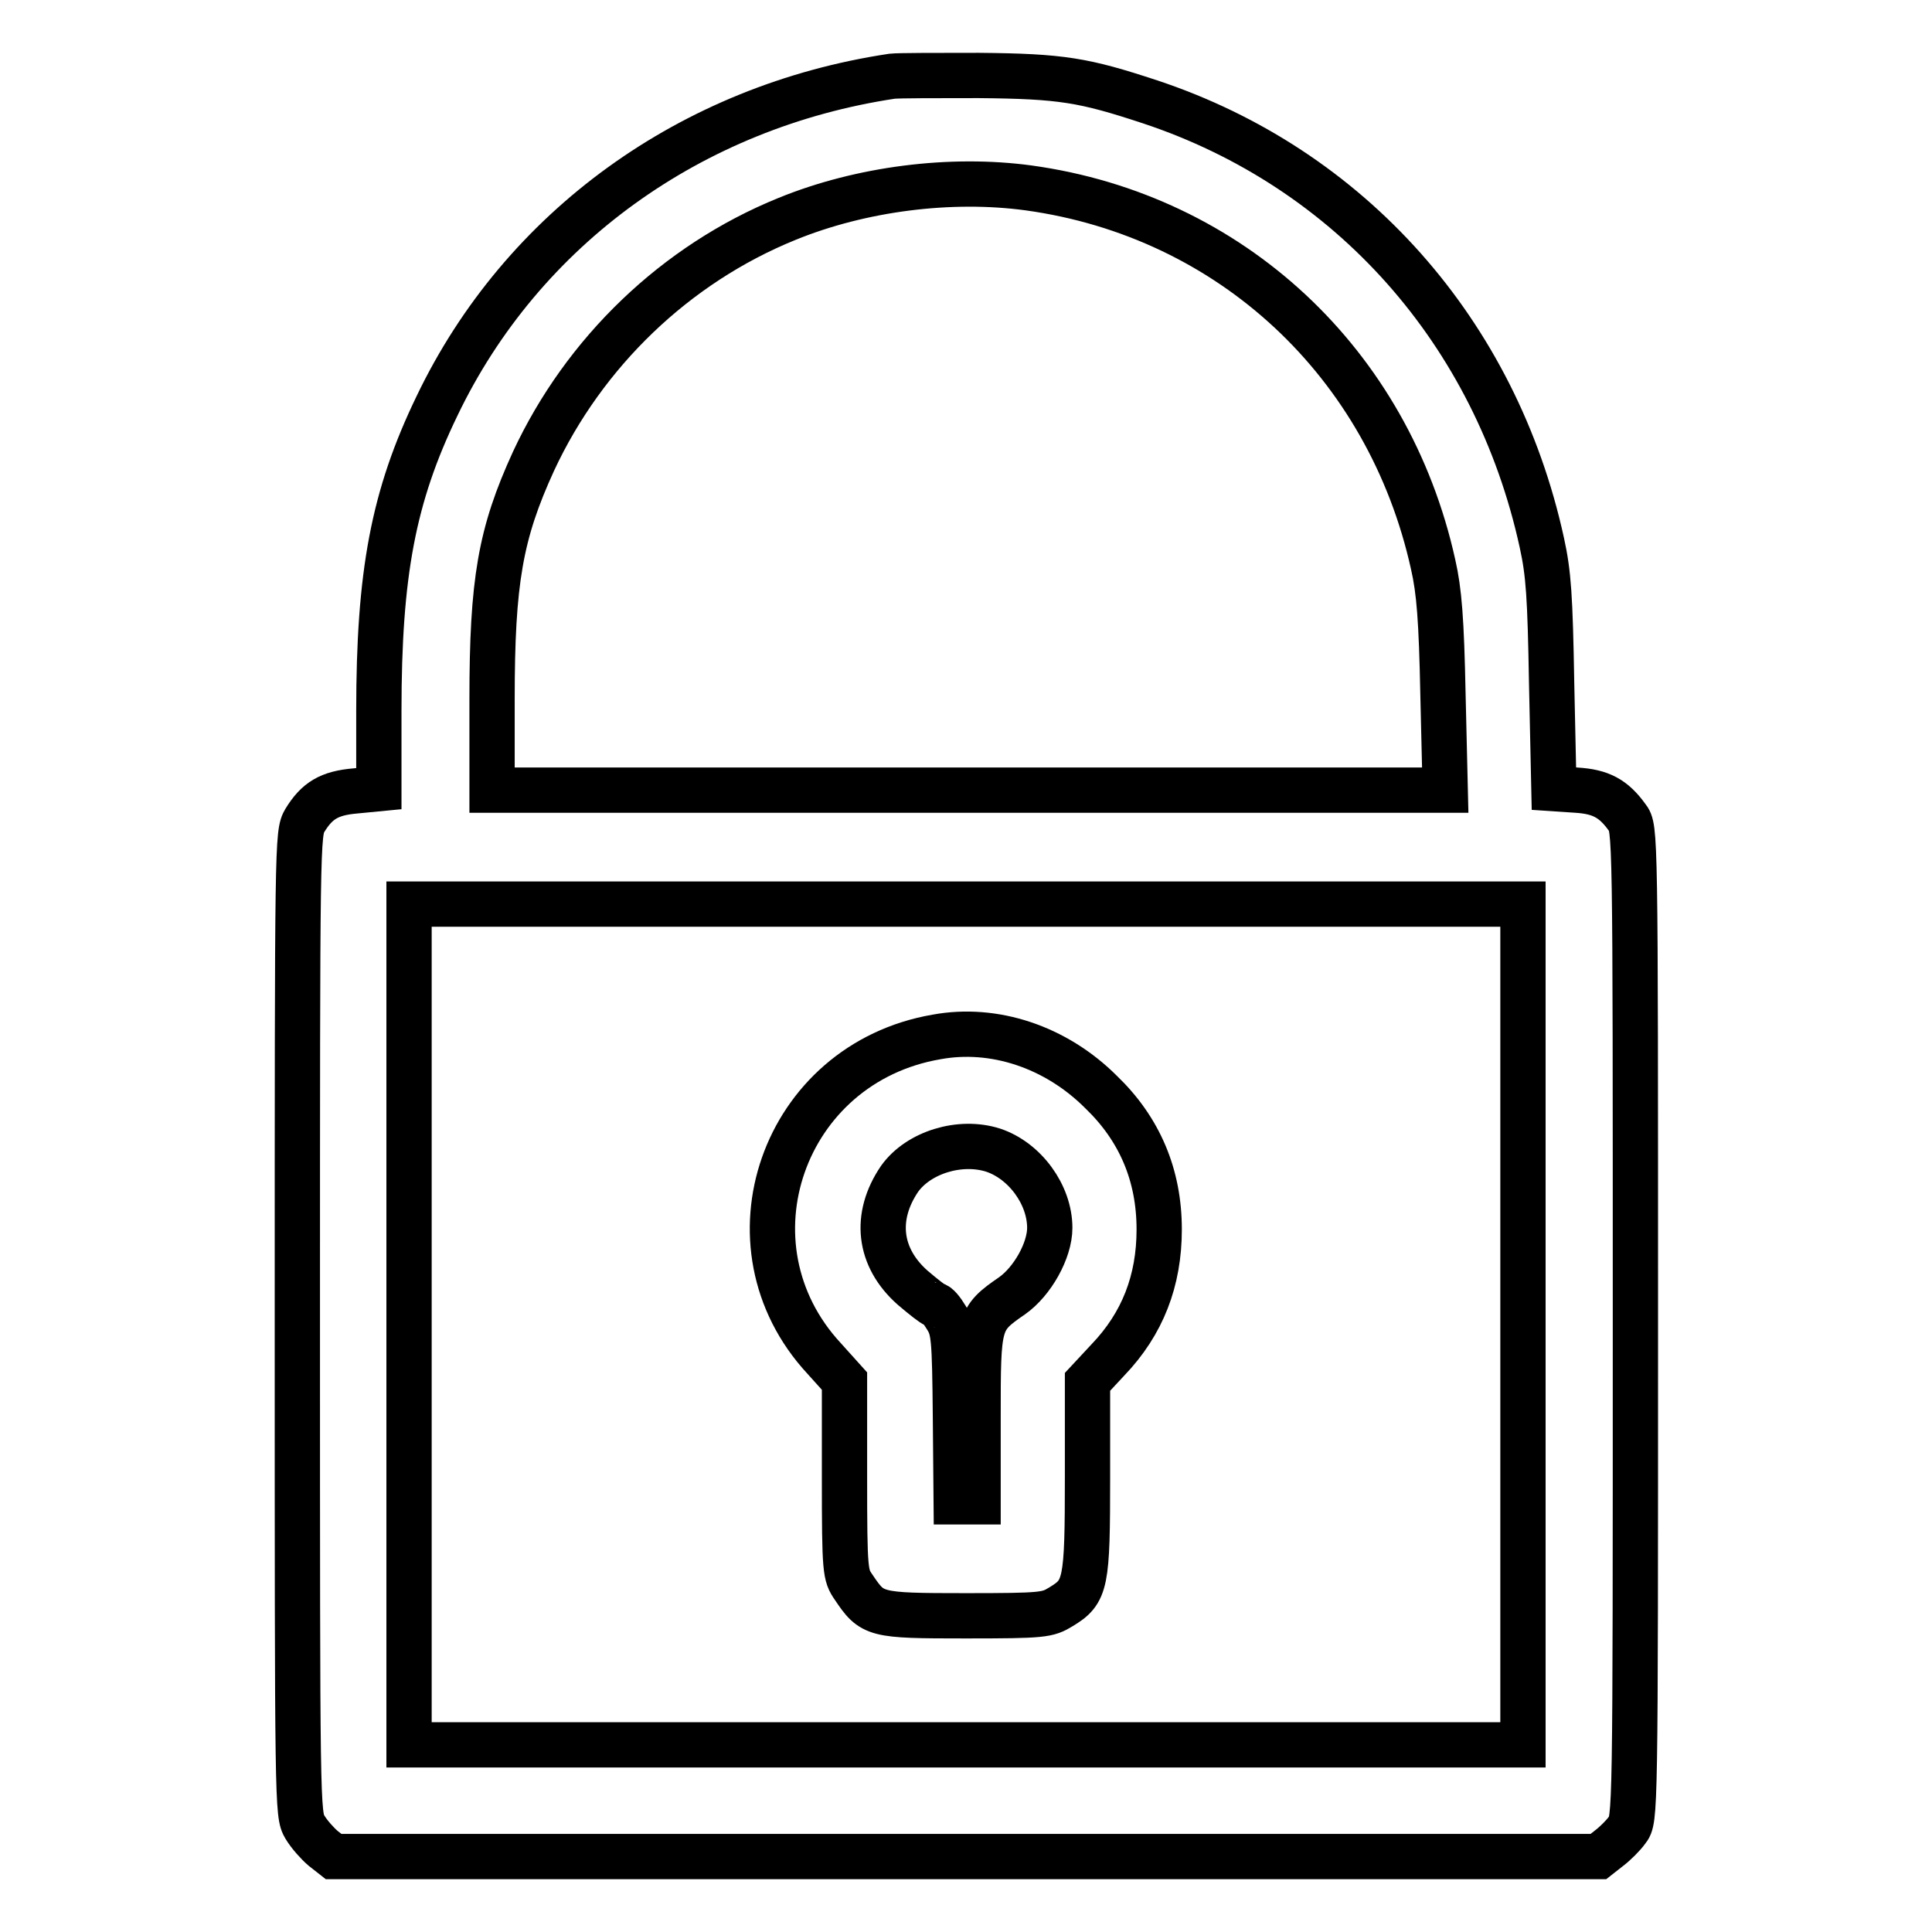 <?xml version="1.0" encoding="utf-8"?>
<!-- Svg Vector Icons : http://www.onlinewebfonts.com/icon -->
<!DOCTYPE svg PUBLIC "-//W3C//DTD SVG 1.1//EN" "http://www.w3.org/Graphics/SVG/1.1/DTD/svg11.dtd">
<svg version="1.1" xmlns="http://www.w3.org/2000/svg" xmlns:xlink="http://www.w3.org/1999/xlink" x="0px" y="0px" viewBox="0 0 256 256" enable-background="new 0 0 256 256" xml:space="preserve">
<g><g><g><path stroke-width="6" fill-opacity="0" stroke="#000000"  d="M118.2,10.1c-26.6,4-49,20.1-60.3,43.7c-5.8,12-7.7,22.2-7.7,40.4v10.3l-3.1,0.3c-3.5,0.3-5.1,1.3-6.7,3.9c-1,1.7-1,2.6-1,66.7c0,64.1,0,65,1,66.7c0.6,1,1.7,2.2,2.4,2.8l1.4,1.1H128h83.8l1.4-1.1c0.8-0.6,1.9-1.7,2.4-2.4c1.1-1.4,1.1-1.5,1.1-67.1c0-65.6,0-65.7-1.1-67.1c-1.8-2.5-3.5-3.4-6.7-3.6l-3-0.2l-0.3-13.9c-0.2-11.6-0.4-14.6-1.3-18.7c-6.1-27.9-25.4-49.6-51.9-58.4c-8.8-2.9-11.7-3.4-22.7-3.5C124.2,10,119.1,10,118.2,10.1z M136.3,24.9c26.8,3.7,47.7,23.2,53.6,49.9c0.8,3.5,1.1,7.3,1.3,17.2l0.3,12.7h-63.1H65.2V92.7c0-15.7,1.1-22,5.5-31.6c6.7-14.4,18.8-26.1,33.6-32.1C114.1,25,126,23.5,136.3,24.9z M201.8,175.5v55.7H128H54.2v-55.7v-55.7H128h73.8V175.5z"/><path stroke-width="6" fill-opacity="0" stroke="#000000"  d="M124.1,137.4c-20.4,3.5-28.8,27.6-14.9,42.6l2.7,3v12.8c0,12.5,0.1,12.9,1.2,14.5c2.5,3.7,2.7,3.8,14.8,3.8c10.4,0,10.9-0.1,12.7-1.2c3.3-2,3.5-3,3.5-17.2v-12.6l2.7-2.9c4.6-4.8,6.8-10.5,6.8-17.3c0-7.2-2.6-13.3-7.7-18.2C139.9,138.7,131.7,136,124.1,137.4z M131.6,152.4c4.2,1.4,7.5,5.9,7.5,10.3c0,3-2.3,7.1-5,9c-4.5,3.1-4.5,3.4-4.5,16.1v11.2h-1.4h-1.5l-0.1-11.3c-0.1-10.5-0.2-11.5-1.2-13.1c-0.6-1-1.2-1.7-1.5-1.7c-0.2,0-1.6-1.1-3-2.3c-4.5-4-5.1-9.4-1.7-14.4C121.7,152.7,127.2,151,131.6,152.4z"/></g></g></g>
</svg>